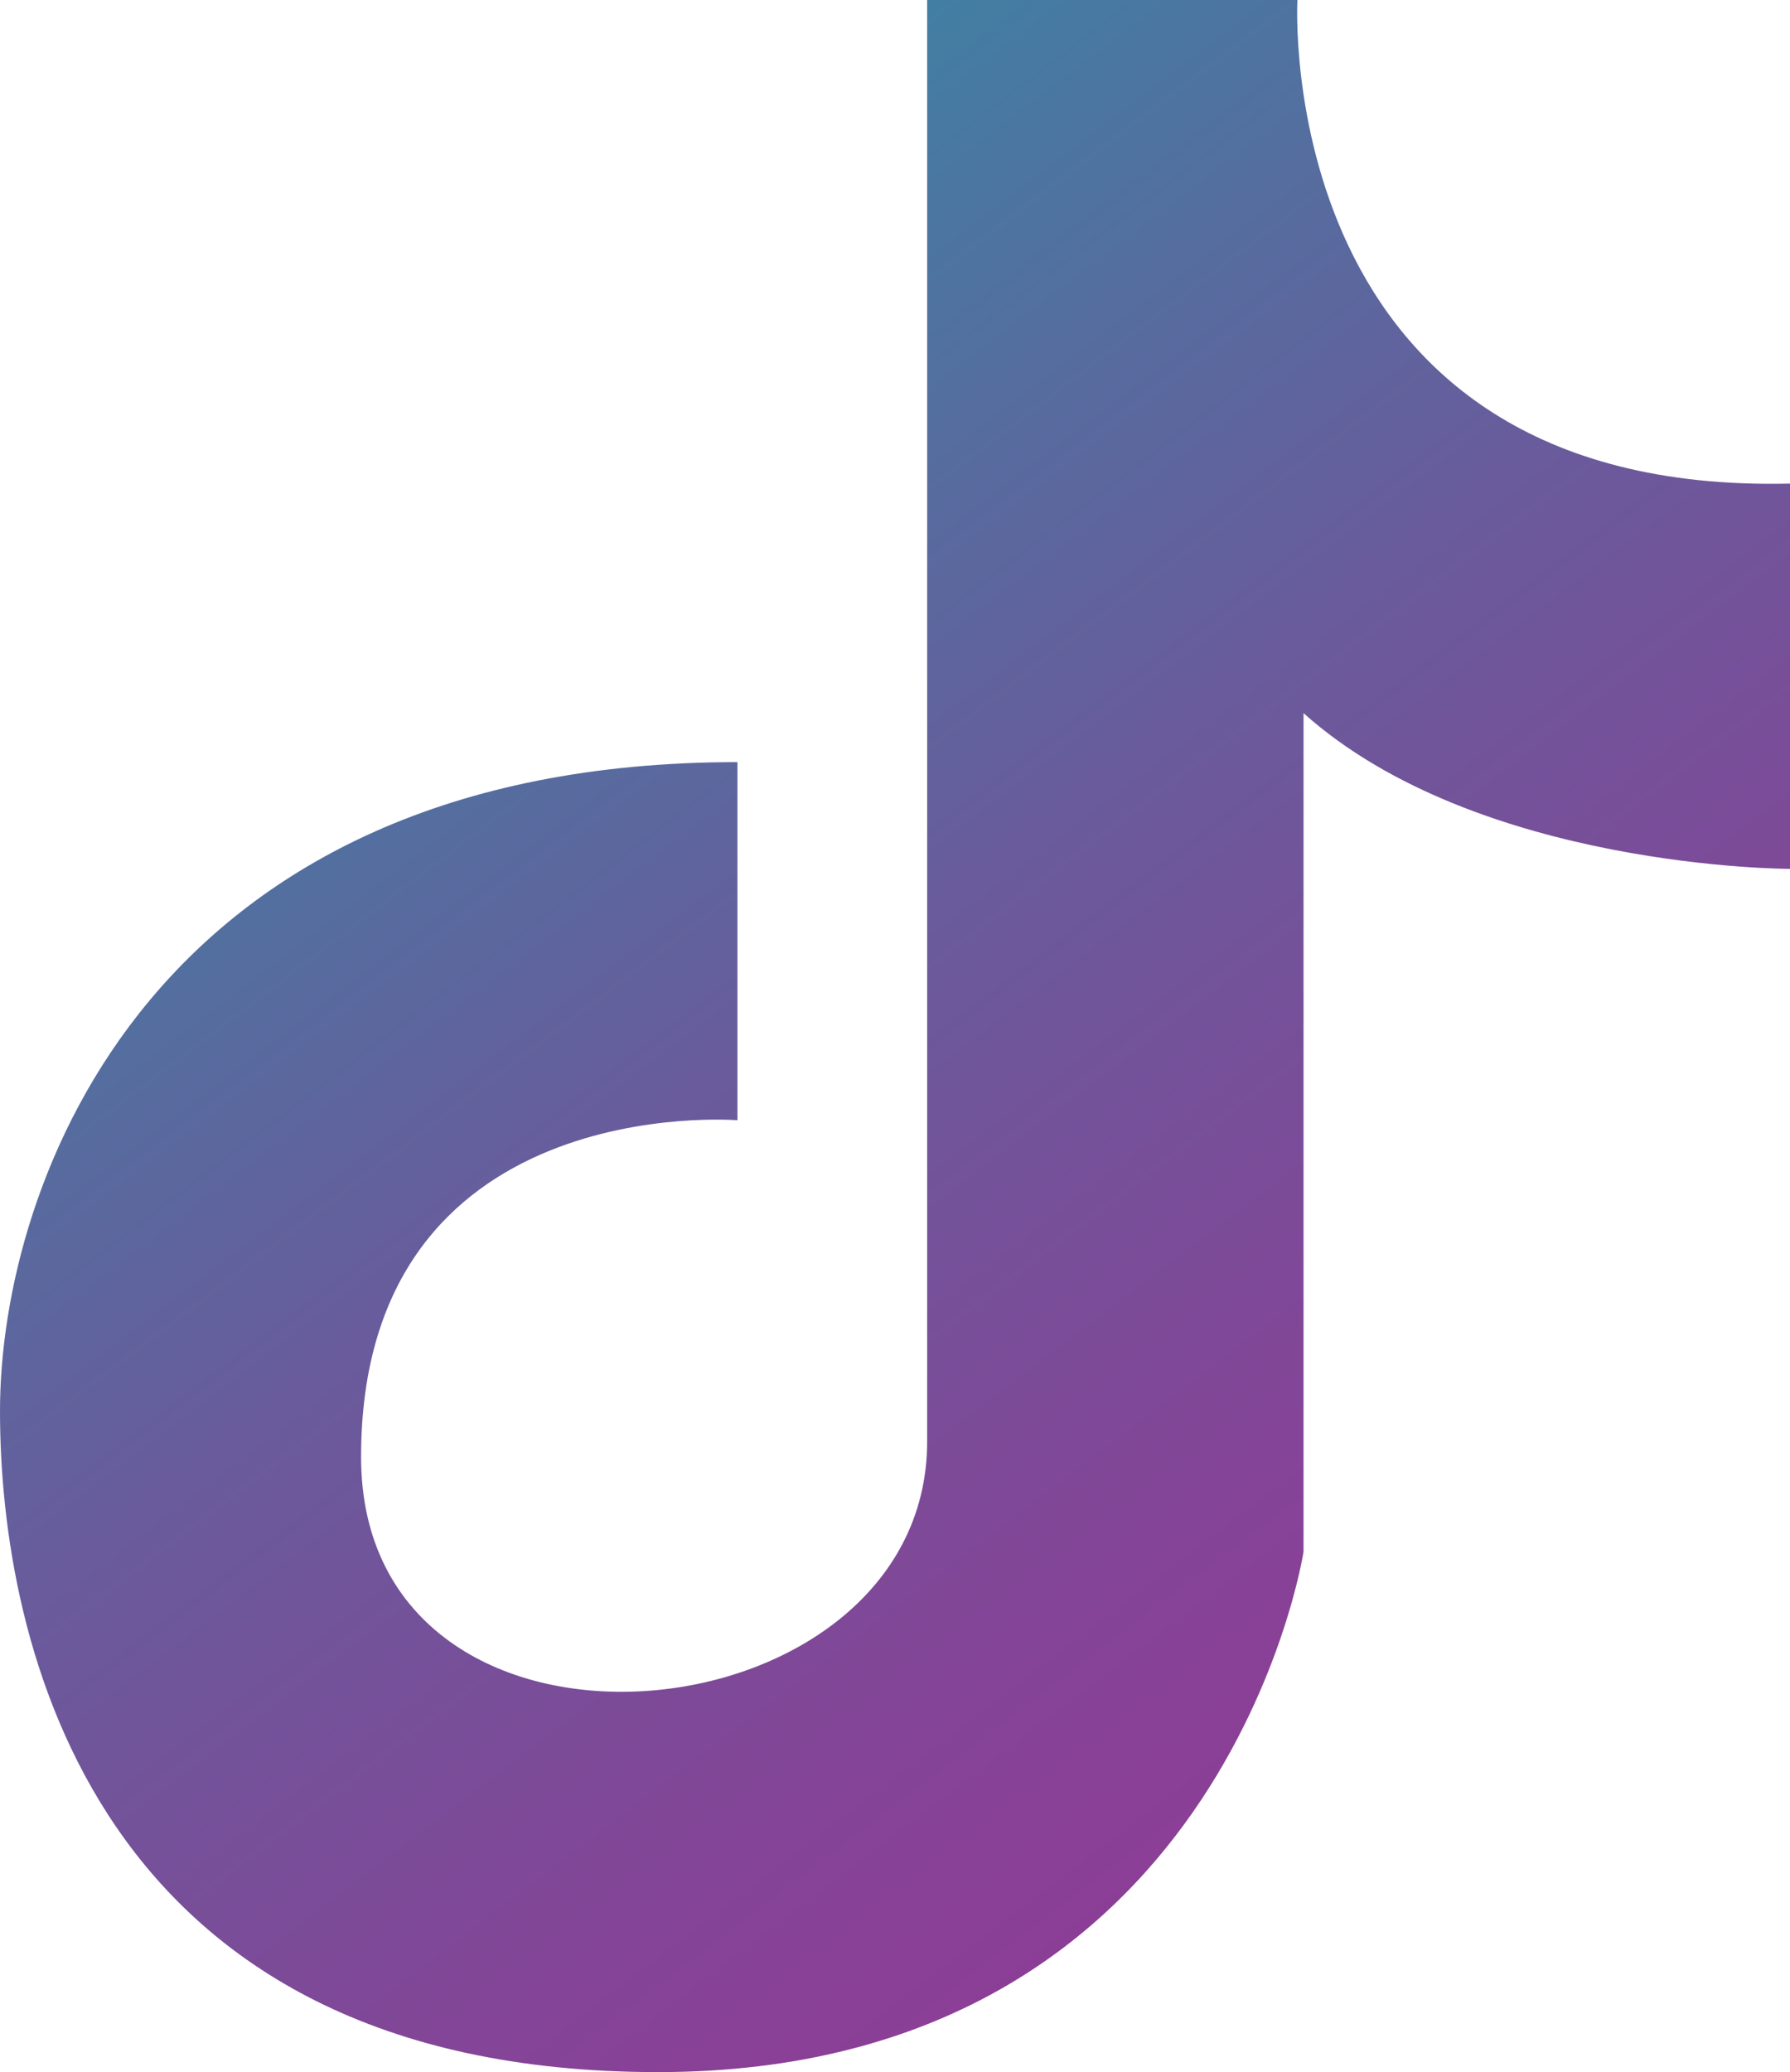 <svg xmlns="http://www.w3.org/2000/svg" xmlns:xlink="http://www.w3.org/1999/xlink" id="Layer_2" data-name="Layer 2" viewBox="0 0 575.41 665.91"><defs><style>      .cls-1 {        fill: url(#linear-gradient);      }    </style><linearGradient id="linear-gradient" x1="39.8" y1="20.69" x2="452.78" y2="564.08" gradientUnits="userSpaceOnUse"><stop offset="0" stop-color="#2896a8"></stop><stop offset=".19" stop-color="#4080a3"></stop><stop offset=".55" stop-color="#695b9c"></stop><stop offset=".83" stop-color="#834597"></stop><stop offset="1" stop-color="#8d3d96"></stop></linearGradient></defs><g id="Layer_1-2" data-name="Layer 1"><path class="cls-1" d="M237.05,244.92v115.08s-120.98-9.84-120.98,108.2c0,109.88,181.97,92.45,181.97-4.93V0h119.02s-8.85,159.35,158.36,155.41v123.81s-100.33.12-156.39-50.04v269.51s-25.57,167.21-207.54,167.21S0,527.22,0,453.45s49.18-208.53,237.05-208.53Z"></path></g></svg>